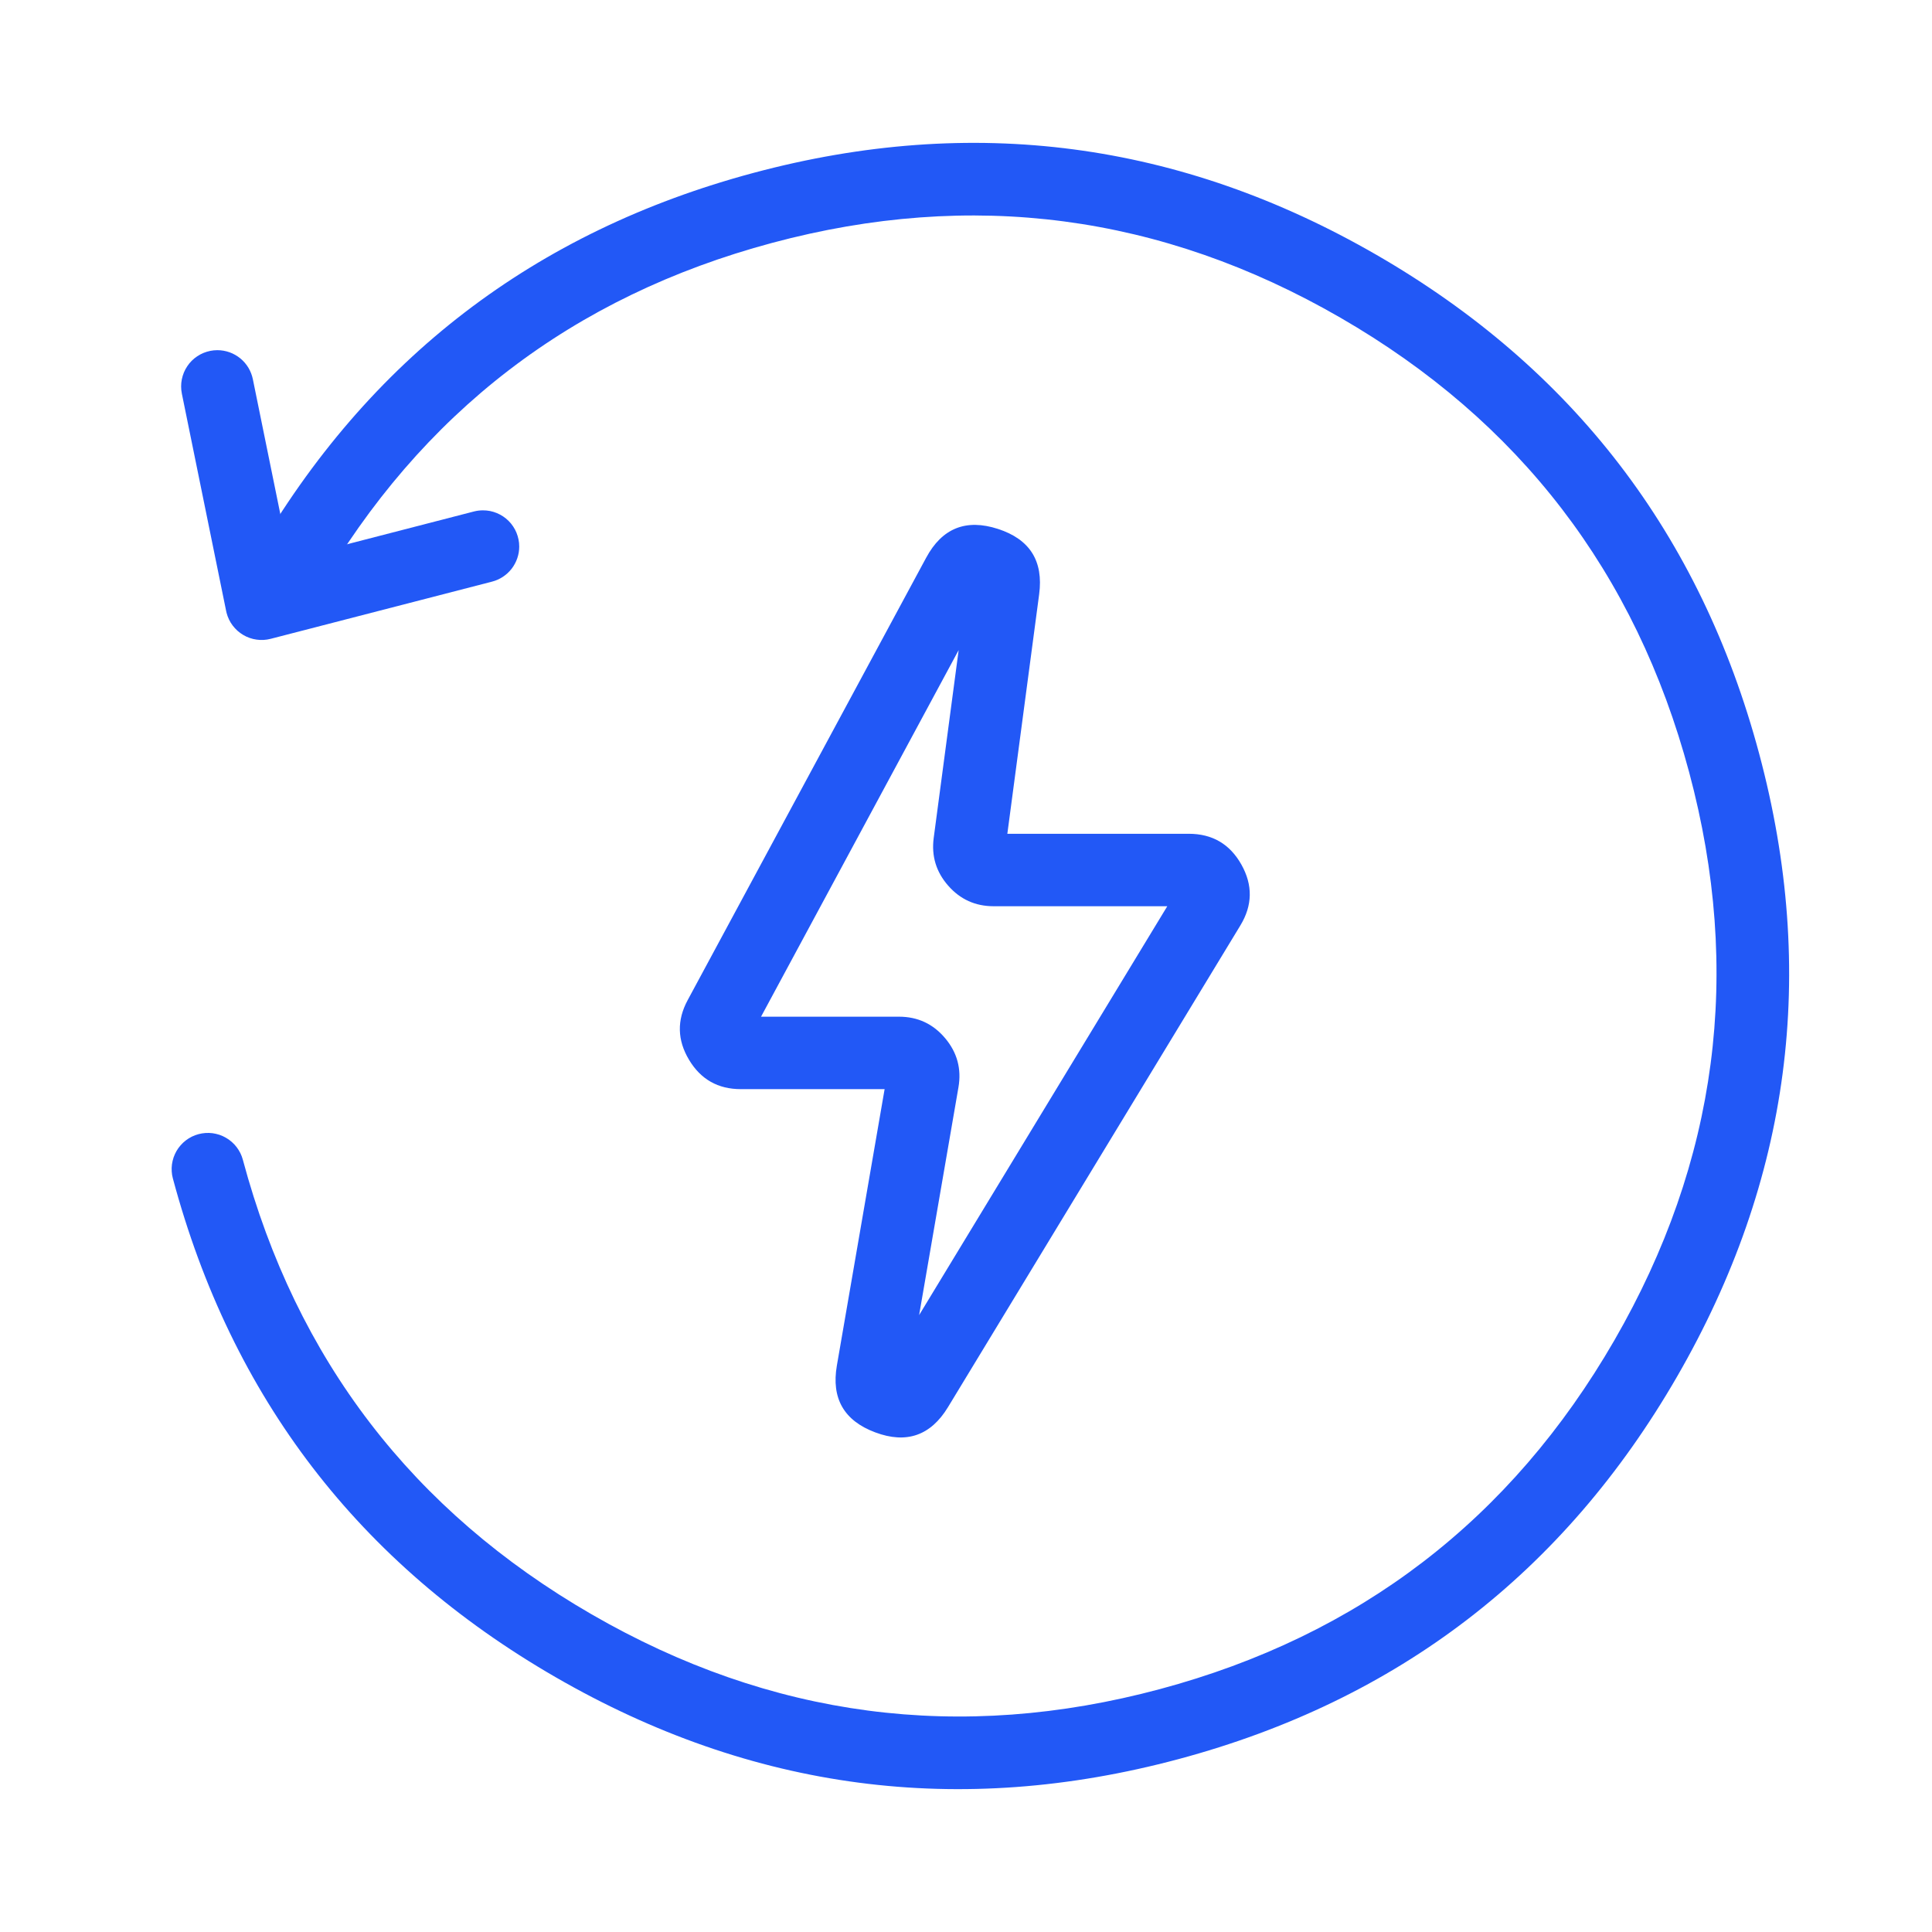<svg xmlns="http://www.w3.org/2000/svg" xmlns:xlink="http://www.w3.org/1999/xlink" fill="none" version="1.1" width="80" height="80" viewBox="0 0 80 80"><defs><clipPath id="master_svg0_700_339878"><rect x="0" y="0" width="80" height="80" rx="0"/></clipPath></defs><g clip-path="url(#master_svg0_700_339878)"><g><path d="M10.555,23Q17.597,10.804,31.2,7.159Q44.803,3.514,57,10.555Q69.196,17.597,72.841,31.2Q76.487,44.803,69.445,57Q62.403,69.196,48.8,72.841Q35.197,76.487,23,69.445Q10.804,62.403,7.159,48.8Q7.139,48.729,7.127,48.656Q7.115,48.583,7.111,48.51Q7.106,48.436,7.108,48.362Q7.111,48.289,7.12,48.216Q7.13,48.143,7.147,48.071Q7.163,47.999,7.187,47.929Q7.211,47.86,7.241,47.793Q7.272,47.725,7.308,47.662Q7.345,47.598,7.388,47.538Q7.431,47.478,7.48,47.423Q7.528,47.367,7.582,47.317Q7.636,47.266,7.694,47.222Q7.753,47.177,7.815,47.138Q7.878,47.099,7.944,47.066Q8.01,47.034,8.079,47.008Q8.148,46.982,8.219,46.963Q8.29,46.944,8.363,46.932Q8.436,46.92,8.509,46.915Q8.583,46.91,8.656,46.912Q8.73,46.915,8.803,46.924Q8.876,46.934,8.948,46.951Q9.02,46.968,9.09,46.991Q9.159,47.015,9.226,47.045Q9.294,47.076,9.357,47.113Q9.421,47.149,9.481,47.192Q9.541,47.235,9.596,47.284Q9.652,47.332,9.702,47.386Q9.753,47.44,9.797,47.498Q9.842,47.557,9.881,47.62Q9.92,47.682,9.953,47.748Q9.985,47.814,10.011,47.883Q10.037,47.952,10.056,48.023Q13.38,60.426,24.5,66.847Q35.62,73.267,48.023,69.944Q60.426,66.62,66.847,55.5Q73.267,44.38,69.944,31.977Q66.62,19.573,55.5,13.153Q44.38,6.733,31.977,10.056Q19.573,13.38,13.153,24.5Q13.116,24.564,13.073,24.624Q13.031,24.684,12.982,24.739Q12.933,24.794,12.88,24.845Q12.826,24.895,12.767,24.94Q12.709,24.985,12.646,25.024Q12.584,25.063,12.518,25.095Q12.452,25.128,12.383,25.154Q12.314,25.18,12.242,25.199Q12.171,25.218,12.099,25.23Q12.026,25.242,11.952,25.247Q11.879,25.252,11.805,25.249Q11.731,25.247,11.658,25.237Q11.585,25.227,11.514,25.211Q11.442,25.194,11.372,25.17Q11.302,25.147,11.235,25.116Q11.168,25.086,11.104,25.049Q11.04,25.012,10.98,24.969Q10.921,24.926,10.865,24.878Q10.81,24.829,10.759,24.775Q10.709,24.722,10.664,24.663Q10.619,24.605,10.58,24.542Q10.541,24.48,10.509,24.413Q10.476,24.347,10.45,24.278Q10.424,24.209,10.405,24.138Q10.386,24.067,10.374,23.994Q10.362,23.922,10.357,23.848Q10.353,23.775,10.355,23.701Q10.357,23.627,10.367,23.554Q10.377,23.481,10.393,23.409Q10.41,23.338,10.434,23.268Q10.457,23.198,10.488,23.131Q10.518,23.064,10.555,23Z" fill="#2258F6" fill-opacity="1"/></g><g><path d="M41.712,34.525L43.029,24.608Q43.304,22.543,41.322,21.901Q39.339,21.259,38.351,23.093L28.475,41.413Q27.801,42.662,28.529,43.88Q29.256,45.099,30.675,45.099L36.63,45.099L34.653,56.544Q34.301,58.585,36.24,59.311Q38.179,60.037,39.254,58.267L51.36,38.322Q52.119,37.072,51.402,35.798Q50.685,34.525,49.223,34.525L41.712,34.525ZM39.696,26.919L38.663,34.695Q38.514,35.819,39.261,36.672Q40.008,37.525,41.142,37.525L48.335,37.525L38.059,54.455L39.687,45.025Q39.885,43.878,39.136,42.989Q38.387,42.099,37.224,42.099L31.513,42.099L39.696,26.919Z" fill-rule="evenodd" fill="#2258F6" fill-opacity="1"/></g><g><path d="M7.53,16.299Q7.5,16.151,7.5,16Q7.5,15.926,7.507,15.853Q7.514,15.78,7.529,15.707Q7.543,15.635,7.565,15.565Q7.586,15.494,7.614,15.426Q7.642,15.358,7.677,15.293Q7.712,15.228,7.753,15.167Q7.794,15.105,7.84,15.048Q7.887,14.991,7.939,14.939Q7.991,14.887,8.048,14.84Q8.105,14.794,8.167,14.753Q8.228,14.712,8.293,14.677Q8.358,14.642,8.426,14.614Q8.494,14.586,8.565,14.565Q8.635,14.543,8.707,14.529Q8.78,14.514,8.853,14.507Q8.926,14.5,9,14.5Q9.129,14.5,9.256,14.522Q9.382,14.544,9.504,14.587Q9.625,14.63,9.737,14.694Q9.849,14.757,9.949,14.838Q10.049,14.92,10.133,15.017Q10.217,15.114,10.284,15.224Q10.35,15.335,10.397,15.455Q10.444,15.574,10.47,15.701L11.988,23.152L19.625,21.179Q19.809,21.132,20,21.132Q20.074,21.132,20.147,21.139Q20.22,21.146,20.293,21.16Q20.365,21.175,20.435,21.196Q20.506,21.218,20.574,21.246Q20.642,21.274,20.707,21.309Q20.772,21.343,20.833,21.384Q20.895,21.425,20.952,21.472Q21.009,21.519,21.061,21.571Q21.113,21.623,21.16,21.68Q21.206,21.737,21.247,21.798Q21.288,21.859,21.323,21.924Q21.358,21.989,21.386,22.058Q21.414,22.126,21.435,22.196Q21.457,22.267,21.471,22.339Q21.486,22.411,21.493,22.485Q21.5,22.558,21.5,22.632Q21.5,22.755,21.48,22.878Q21.459,23,21.419,23.117Q21.379,23.234,21.32,23.343Q21.262,23.452,21.186,23.55Q21.11,23.648,21.019,23.732Q20.928,23.816,20.825,23.884Q20.721,23.952,20.608,24.003Q20.495,24.053,20.375,24.084L11.209,26.452Q11.137,26.471,11.064,26.482Q10.992,26.493,10.918,26.498Q10.844,26.502,10.771,26.499Q10.697,26.496,10.624,26.485Q10.551,26.475,10.48,26.458Q10.408,26.44,10.338,26.416Q10.269,26.392,10.202,26.361Q10.135,26.33,10.072,26.292Q10.008,26.255,9.949,26.211Q9.889,26.168,9.834,26.119Q9.779,26.07,9.729,26.015Q9.68,25.961,9.635,25.902Q9.591,25.844,9.552,25.781Q9.514,25.718,9.482,25.651Q9.45,25.585,9.425,25.516Q9.399,25.447,9.381,25.375Q9.371,25.338,9.364,25.299L7.53,16.299L7.53,16.299Z" fill-rule="evenodd" fill="#2258F6" fill-opacity="1"/></g></g></svg>
